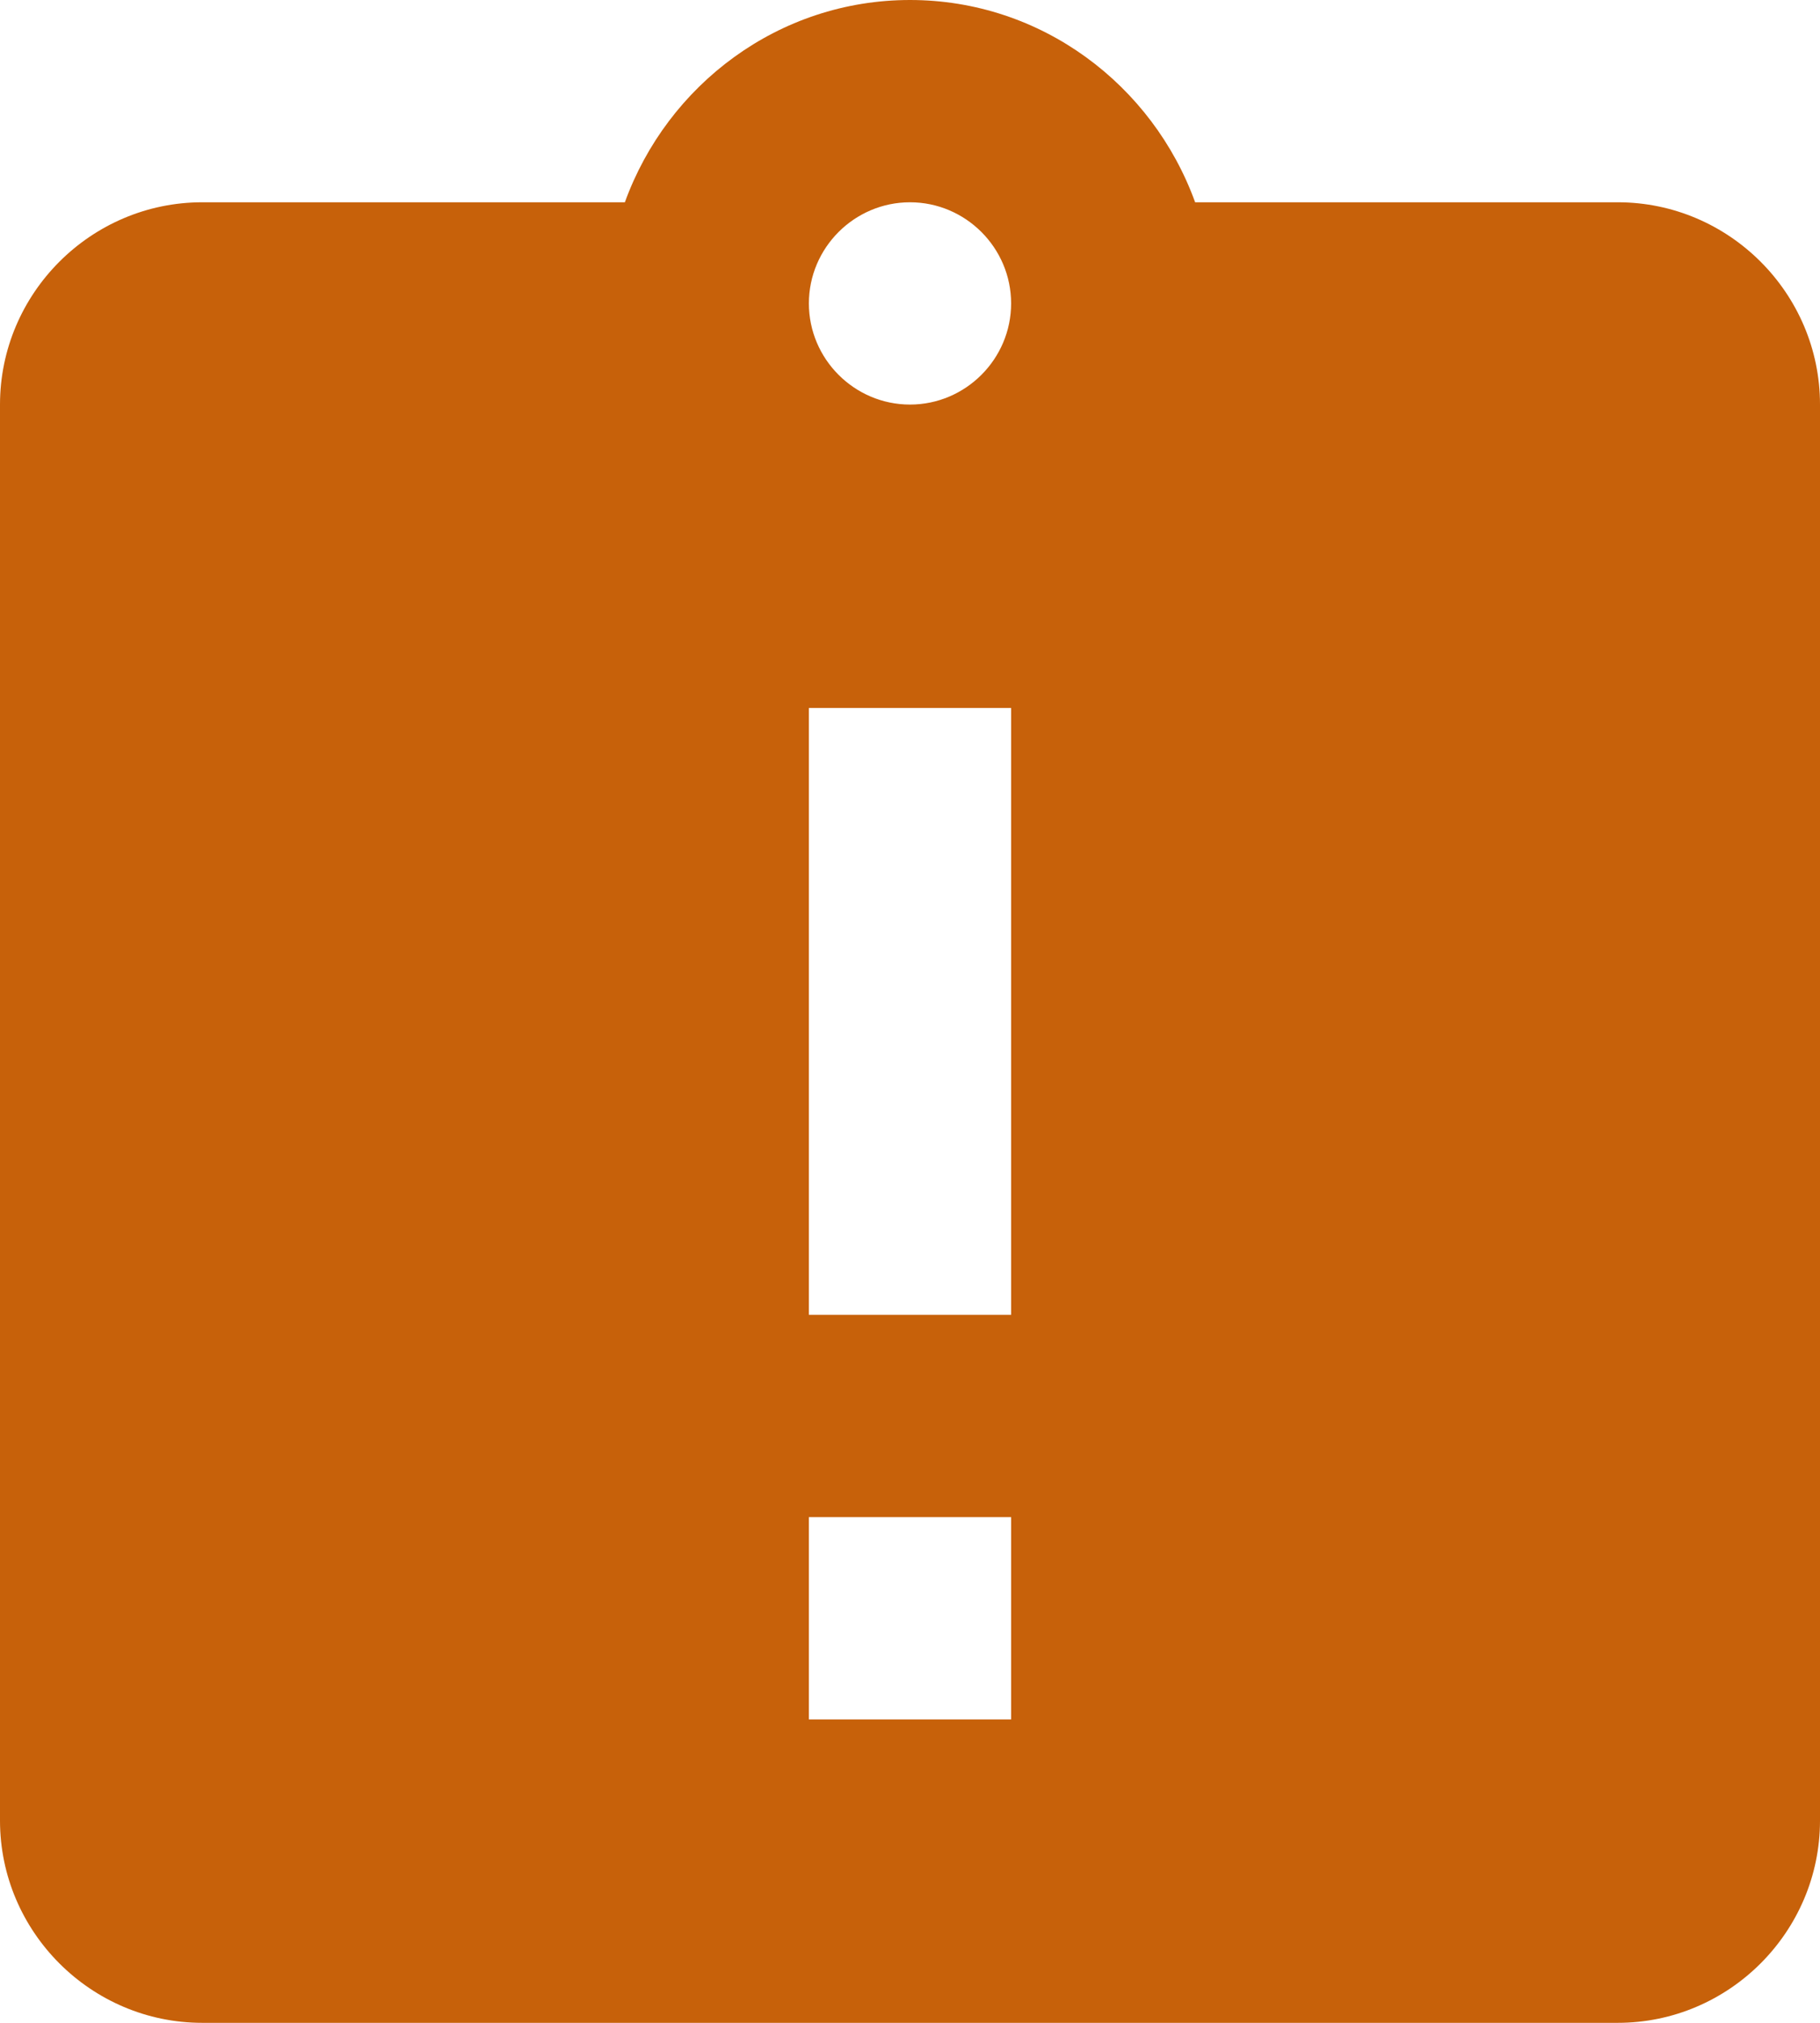 <svg width="18px" height="20px" viewBox="0 0 18 20" version="1.1" xmlns="http://www.w3.org/2000/svg" xmlns:xlink="http://www.w3.org/1999/xlink">
    <!-- Generator: Sketch 47.1 (45422) - http://www.bohemiancoding.com/sketch -->
    <desc>Created with Sketch.</desc>
    <defs></defs>
    <g id="Icons" stroke="none" stroke-width="1" fill="none" fill-rule="evenodd">
        <g id="action" transform="translate(-126, -102)" fill="#C7610A">
            <g id="assignment_late" transform="translate(126, 102)">
                <path d="M16,2 L11.82,2 C11.4,0.84 10.3,0 9,0 C7.7,0 6.6,0.84 6.18,2 L2,2 C0.9,2 0,2.9 0,4 L0,18 C0,19.1 0.9,20 2,20 L16,20 C17.1,20 18,19.1 18,18 L18,4 C18,2.9 17.1,2 16,2 Z M10,17 L8,17 L8,15 L10,15 L10,17 Z M10,13 L8,13 L8,7 L10,7 L10,13 Z M9,4 C8.45,4 8,3.55 8,3 C8,2.45 8.45,2 9,2 C9.55,2 10,2.45 10,3 C10,3.55 9.55,4 9,4 Z" id="Shape"></path>
            </g>
        </g>
    </g>
</svg>

